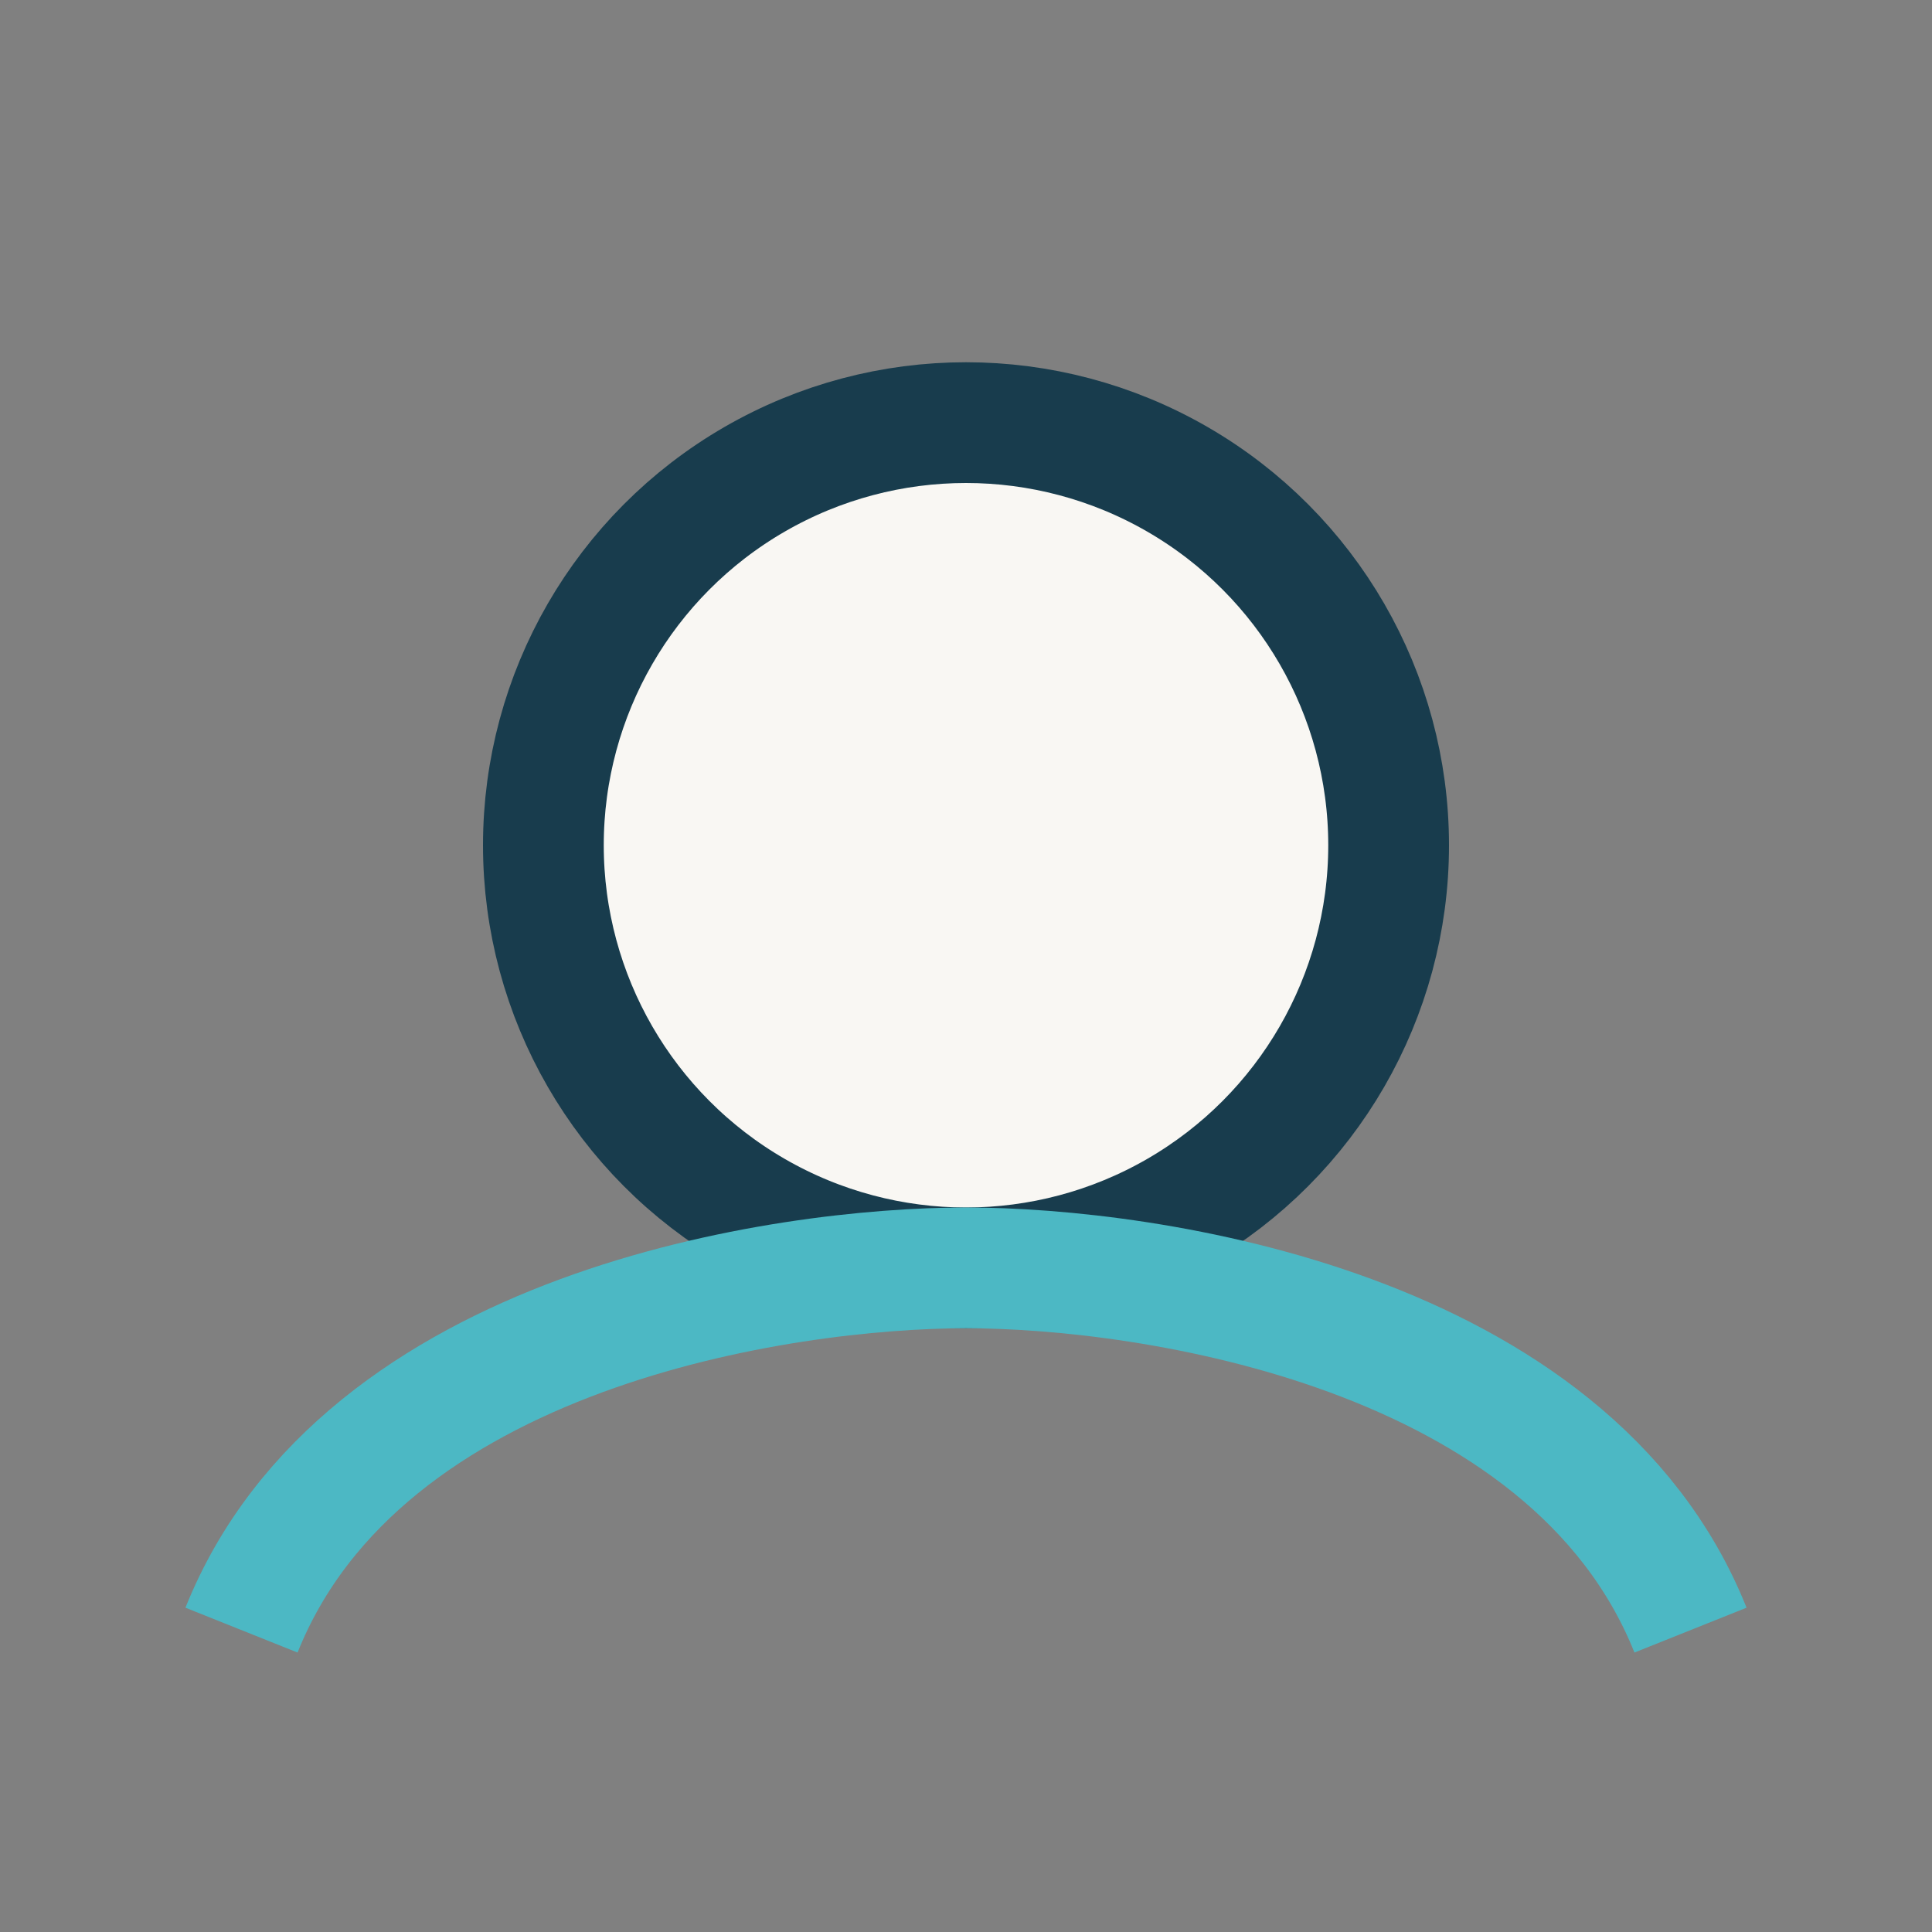 <?xml version="1.0" encoding="UTF-8"?>
<svg xmlns="http://www.w3.org/2000/svg" width="32" height="32" viewBox="0 0 32 32"><rect x="0" y="0" width="32" height="32" fill="#808080" stroke="none"/><circle cx="16" cy="14" r="7" fill="#F9F7F3" stroke="#183C4D" stroke-width="2"/><path d="M4 27c2-5 9-6 12-6s10 1 12 6" stroke="#4CB8C4" stroke-width="2" fill="none"/></svg>